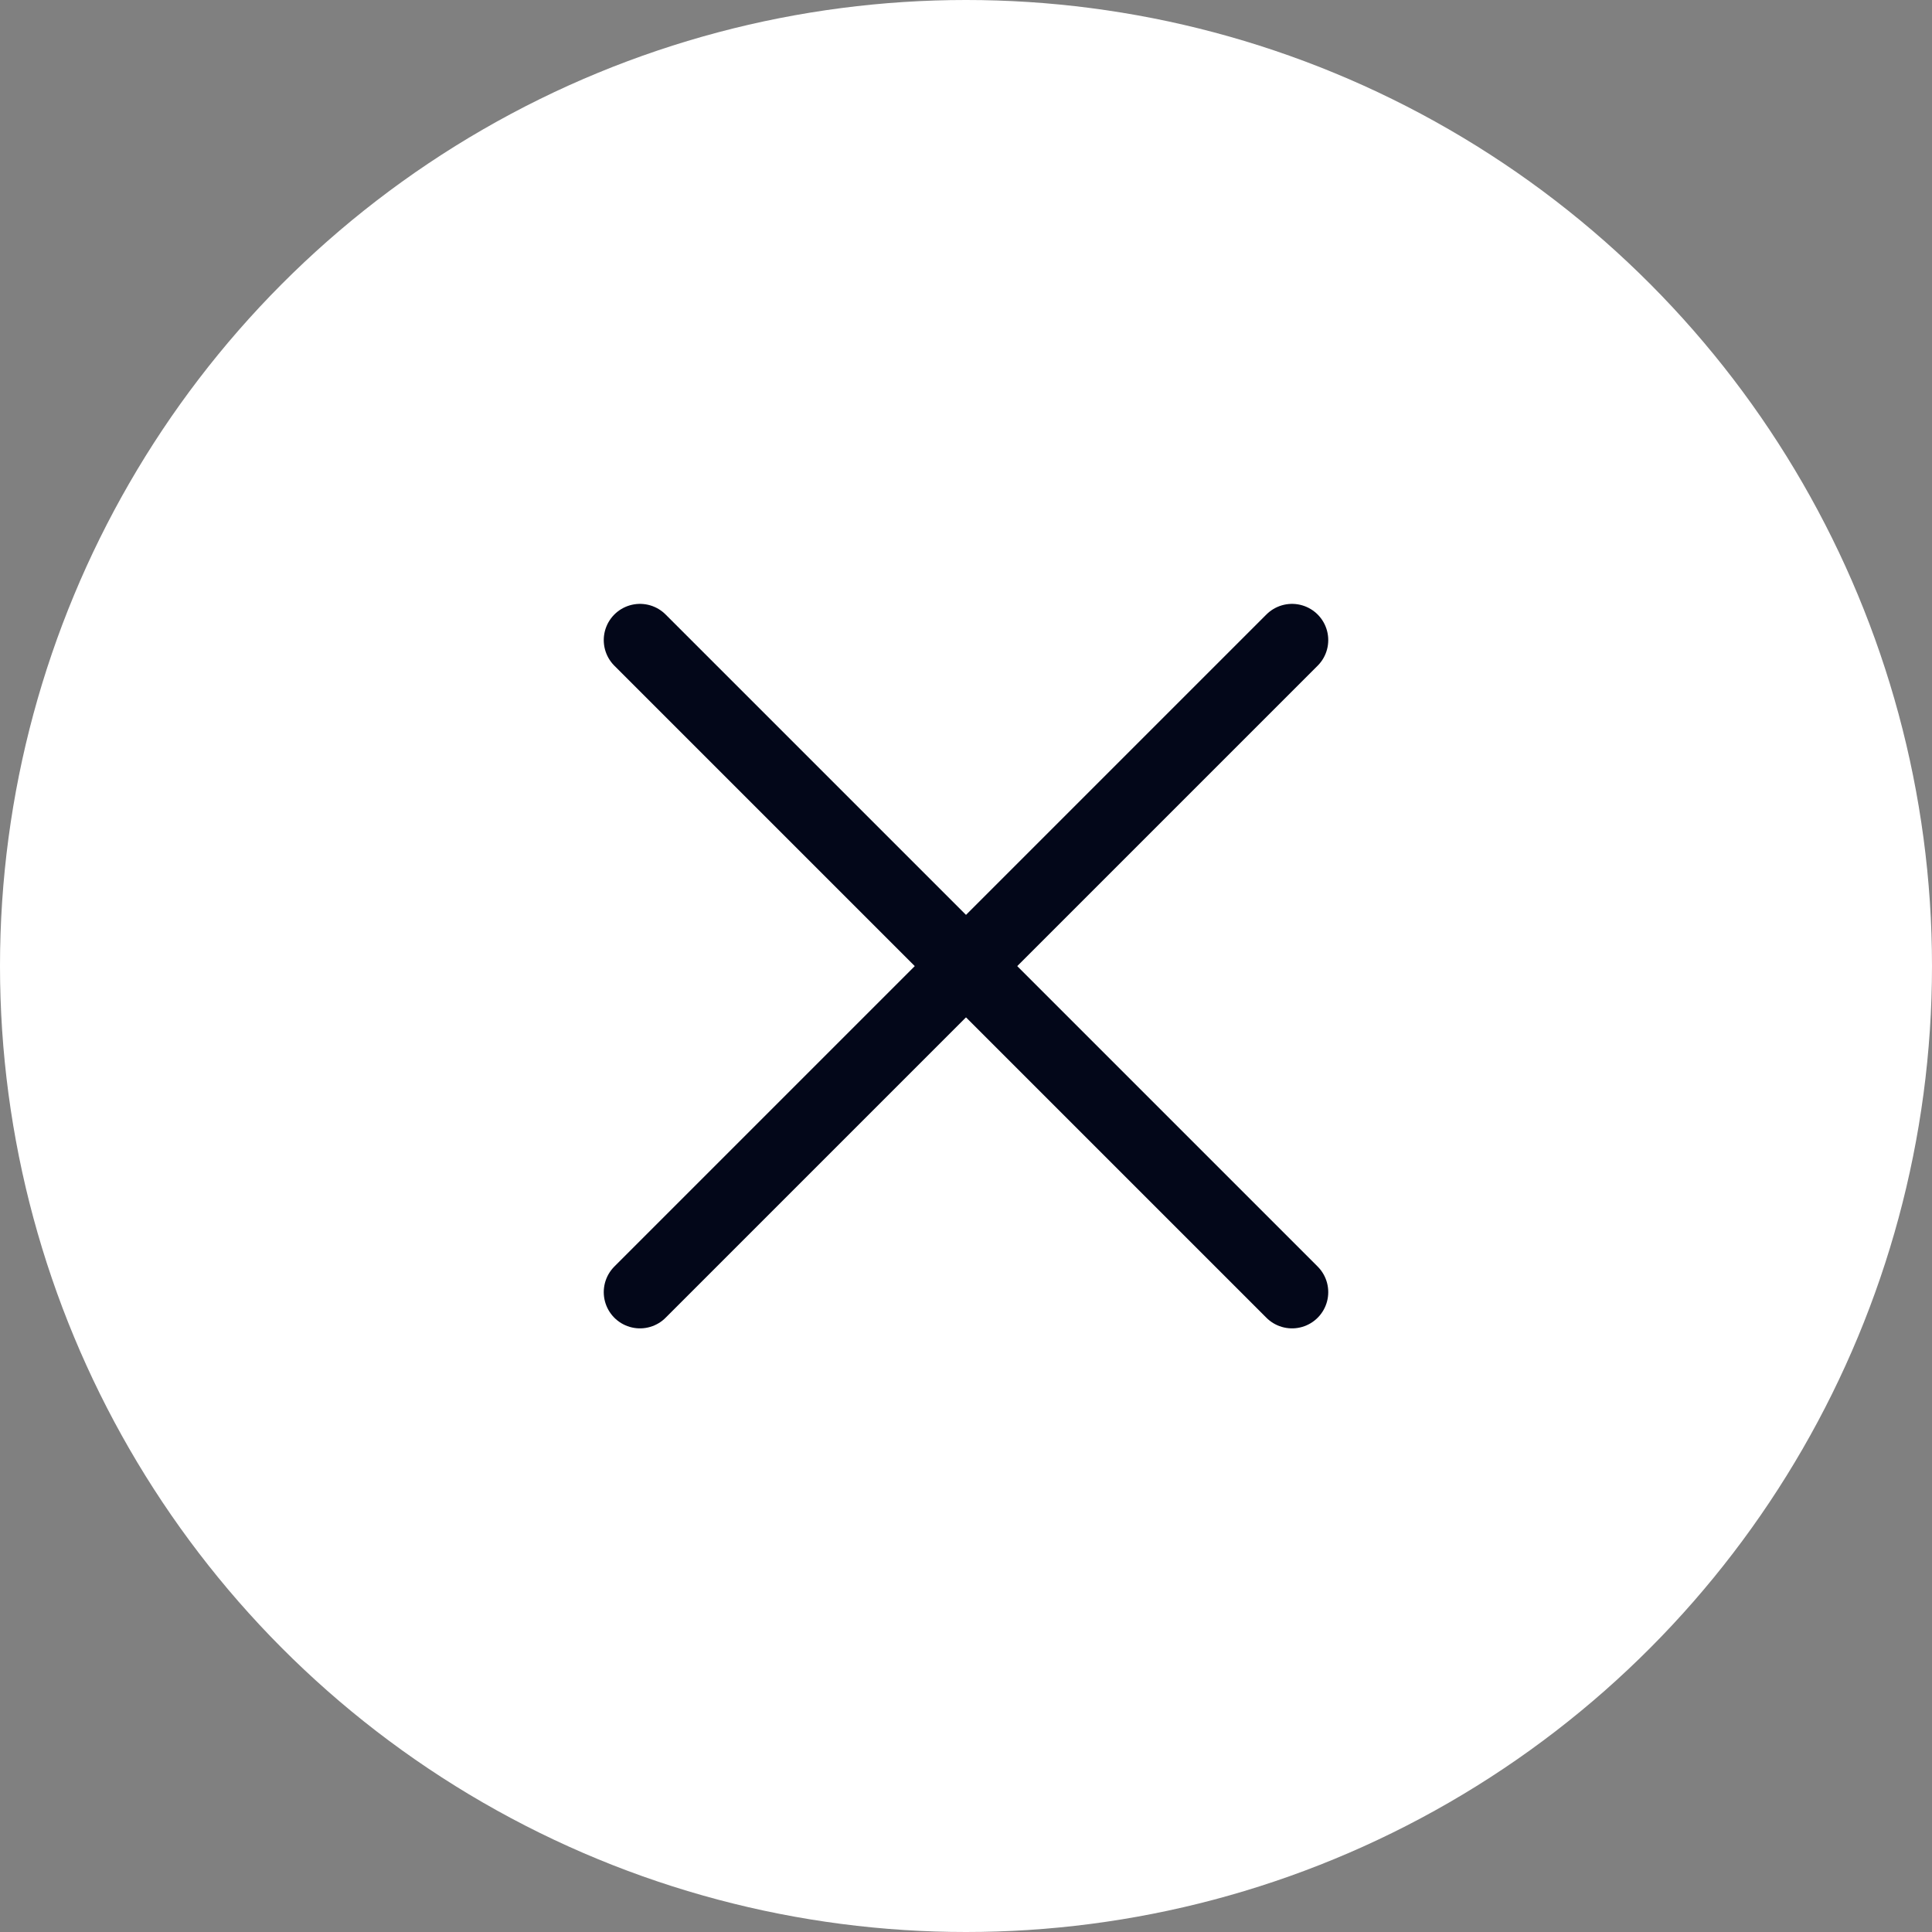 <svg width="32" height="32" viewBox="0 0 32 32" fill="none" xmlns="http://www.w3.org/2000/svg">
<rect x="0" y="0" width="32" height="32" fill="#808080" stroke="none"/>
<circle cx="16" cy="16" r="16" fill="white"/>
<g clip-path="url(#clip0_655_4906)">
<path d="M21.4 10.602L10.6 21.402" stroke="#030719" stroke-width="1.2" stroke-linecap="round" stroke-linejoin="round"/>
<path d="M21.4 21.402L10.6 10.602" stroke="#030719" stroke-width="1.2" stroke-linecap="round" stroke-linejoin="round"/>
</g>
<defs>
<clipPath id="clip0_655_4906">
<rect width="19.2" height="19.2" fill="white" transform="translate(6.4 6.398)"/>
</clipPath>
</defs>
</svg>
